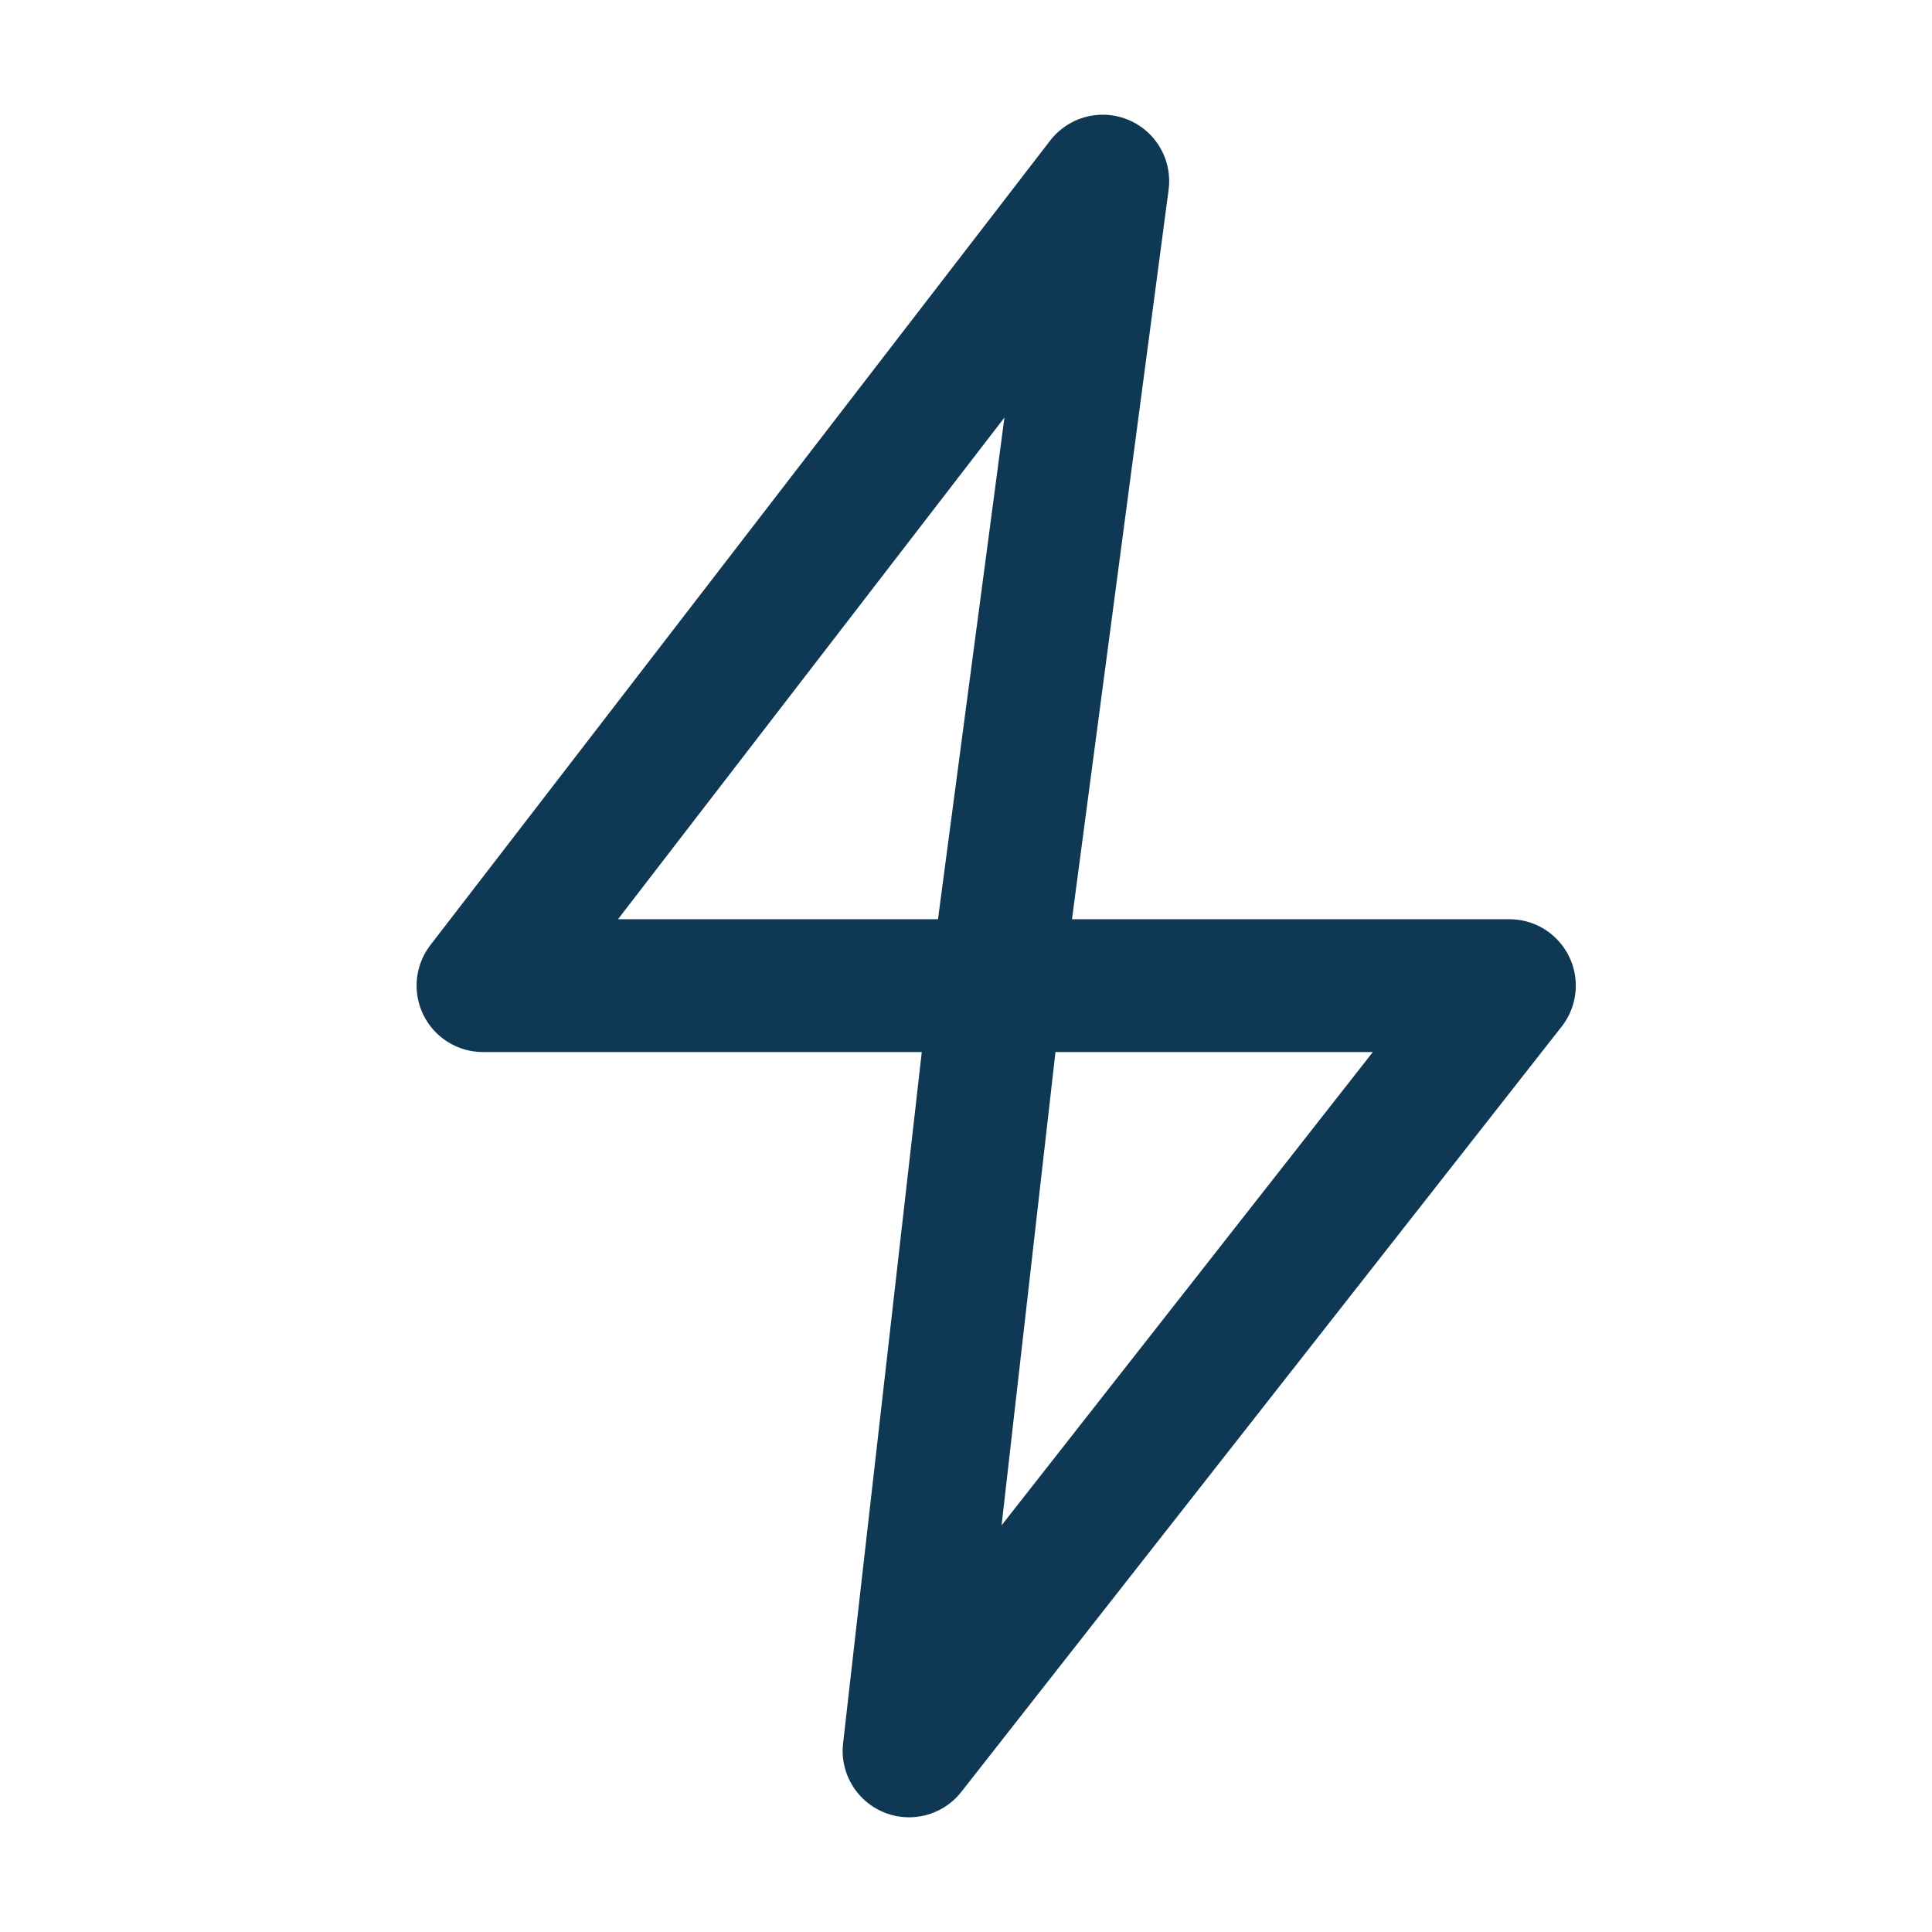 <svg xmlns="http://www.w3.org/2000/svg" width="32" height="32" viewBox="0 0 32 32" fill="none">
    <path d="M16.5 16.325H8L18.265 3L16.5 16.325ZM16.5 16.325H25L15.057 29L16.5 16.325Z" stroke="#0E3853" stroke-width="2.2" stroke-linecap="round" stroke-linejoin="round"></path>
</svg>